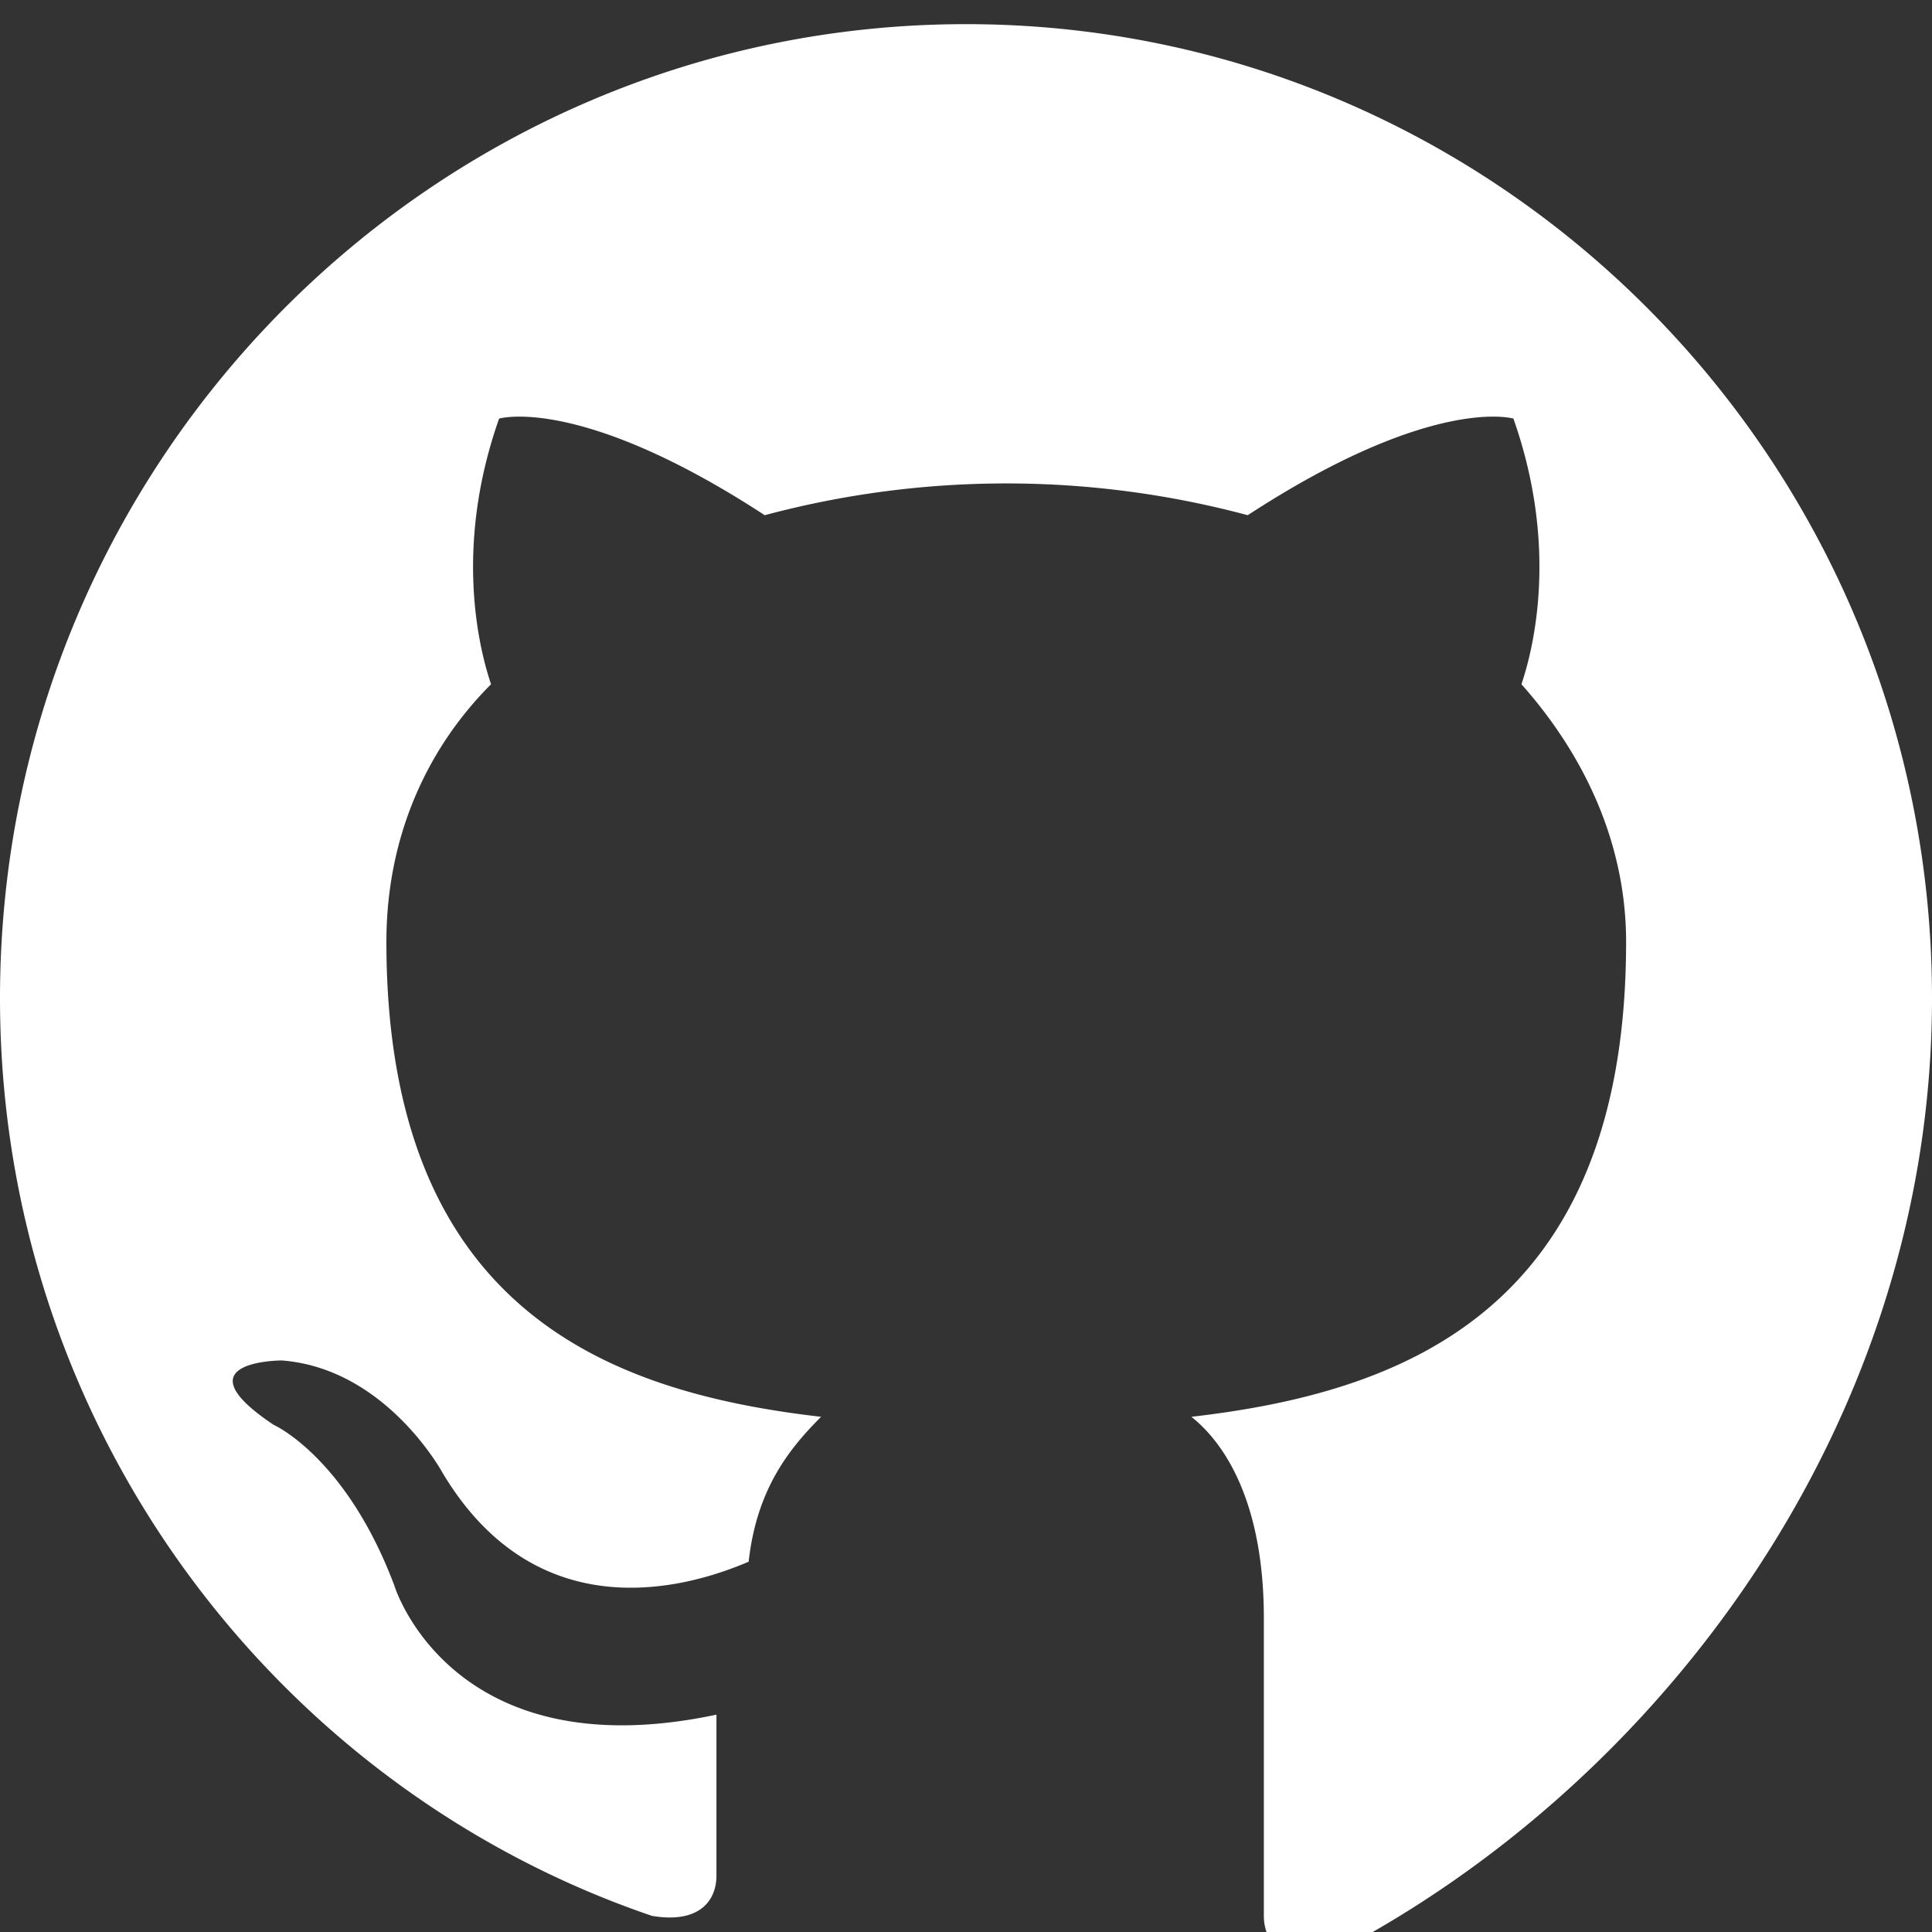 <svg fill="white" xmlns="http://www.w3.org/2000/svg" viewBox="0 0 24 24">
  <rect x="0" y="0" width="24" height="24" fill="#333333" stroke="none"/>
  <path d="M12 0.3C5.4 0.3 0 5.7 0 12.4c0 5.3 3.4 9.8 8.1 11.4.6.1.8-.2.8-.5v-2c-3.3.7-4-1.6-4-1.6-.6-1.6-1.5-2-1.5-2-1.2-.8.1-.8.1-.8 1.3.1 2 1.4 2 1.4 1.2 2 3.1 1.4 3.8 1.1.1-.9.5-1.4.9-1.8-2.6-.3-5.4-1.3-5.4-5.9 0-1.3.5-2.4 1.3-3.2-.1-.3-.5-1.6.1-3.3 0 0 1-.3 3.3 1.2a11.6 11.6 0 0 1 6 0c2.3-1.5 3.3-1.2 3.3-1.2.6 1.7.2 3 .1 3.3.8.9 1.3 2 1.3 3.2 0 4.6-2.8 5.6-5.4 5.9.5.4.9 1.2.9 2.5v3.7c0 .3.2.6.8.5C20.6 22.2 24 17.7 24 12.4 24 5.7 18.6 0.3 12 0.3z"/>
</svg>

